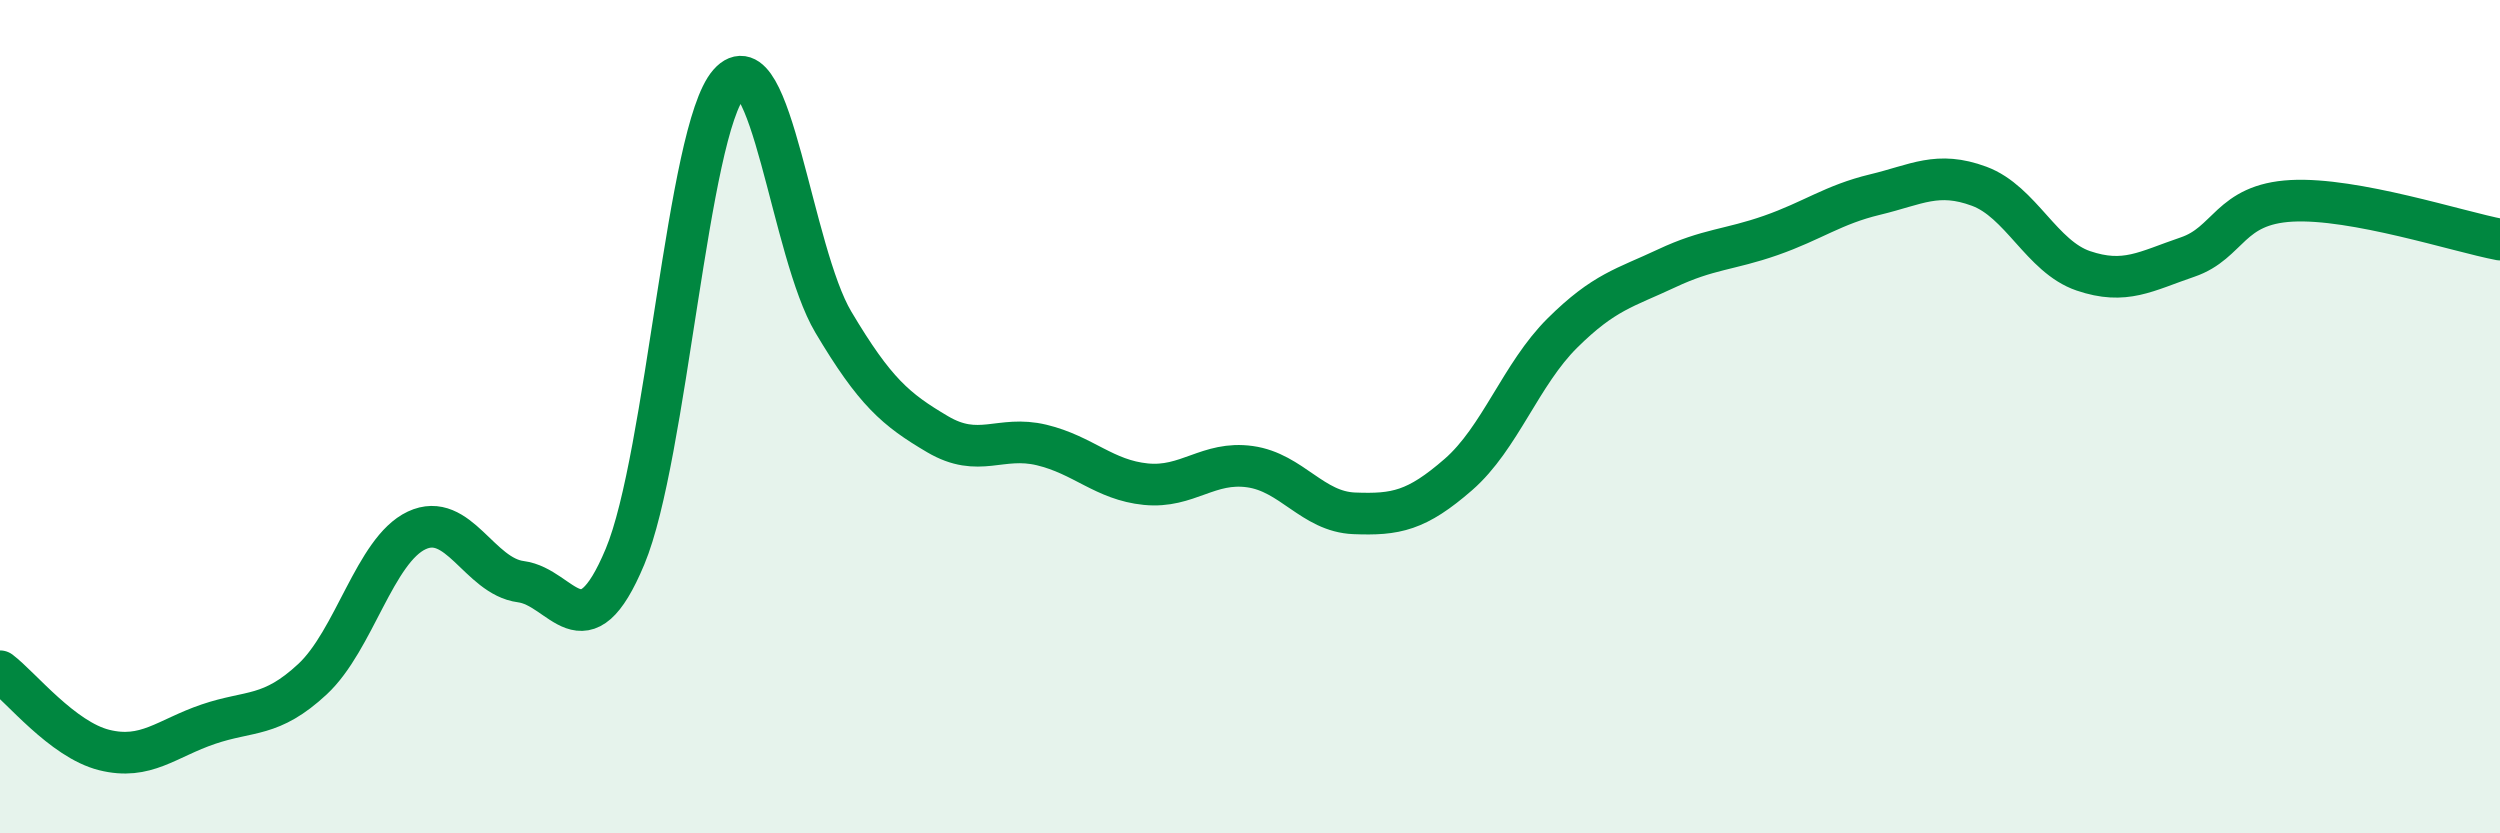 
    <svg width="60" height="20" viewBox="0 0 60 20" xmlns="http://www.w3.org/2000/svg">
      <path
        d="M 0,16.11 C 0.5,16.49 1.5,17.75 2.5,18 C 3.5,18.25 4,17.72 5,17.38 C 6,17.04 6.5,17.23 7.5,16.3 C 8.5,15.37 9,13.2 10,12.73 C 11,12.26 11.5,13.83 12.5,13.96 C 13.5,14.09 14,15.75 15,13.36 C 16,10.97 16.5,3.13 17.5,2 C 18.5,0.87 19,6.05 20,7.73 C 21,9.41 21.5,9.83 22.5,10.42 C 23.5,11.01 24,10.44 25,10.68 C 26,10.92 26.5,11.52 27.5,11.62 C 28.5,11.72 29,11.06 30,11.2 C 31,11.34 31.5,12.28 32.5,12.32 C 33.5,12.36 34,12.26 35,11.39 C 36,10.52 36.5,8.98 37.5,7.99 C 38.5,7 39,6.91 40,6.44 C 41,5.97 41.5,6 42.5,5.65 C 43.5,5.3 44,4.91 45,4.67 C 46,4.43 46.5,4.1 47.5,4.47 C 48.5,4.84 49,6.16 50,6.5 C 51,6.84 51.5,6.51 52.5,6.17 C 53.5,5.83 53.5,4.9 55,4.82 C 56.5,4.74 59,5.56 60,5.75L60 20L0 20Z"
        fill="#008740"
        opacity="0.1"
        stroke-linecap="round"
        stroke-linejoin="round"
      />
      <path
        d="M 0,16.11 C 0.5,16.49 1.5,17.75 2.5,18 C 3.5,18.25 4,17.72 5,17.38 C 6,17.04 6.5,17.23 7.5,16.3 C 8.5,15.37 9,13.2 10,12.73 C 11,12.26 11.5,13.83 12.5,13.96 C 13.5,14.09 14,15.75 15,13.36 C 16,10.97 16.5,3.13 17.5,2 C 18.5,0.87 19,6.05 20,7.73 C 21,9.41 21.5,9.83 22.5,10.42 C 23.5,11.01 24,10.44 25,10.68 C 26,10.92 26.5,11.52 27.5,11.62 C 28.5,11.72 29,11.06 30,11.2 C 31,11.34 31.5,12.28 32.5,12.32 C 33.5,12.36 34,12.26 35,11.39 C 36,10.52 36.5,8.98 37.5,7.99 C 38.5,7 39,6.91 40,6.44 C 41,5.97 41.5,6 42.5,5.65 C 43.5,5.3 44,4.91 45,4.67 C 46,4.43 46.5,4.1 47.5,4.47 C 48.5,4.84 49,6.16 50,6.5 C 51,6.84 51.5,6.51 52.5,6.17 C 53.5,5.83 53.5,4.9 55,4.82 C 56.5,4.74 59,5.56 60,5.75"
        stroke="#008740"
        stroke-width="1"
        fill="none"
        stroke-linecap="round"
        stroke-linejoin="round"
      />
    </svg>
  